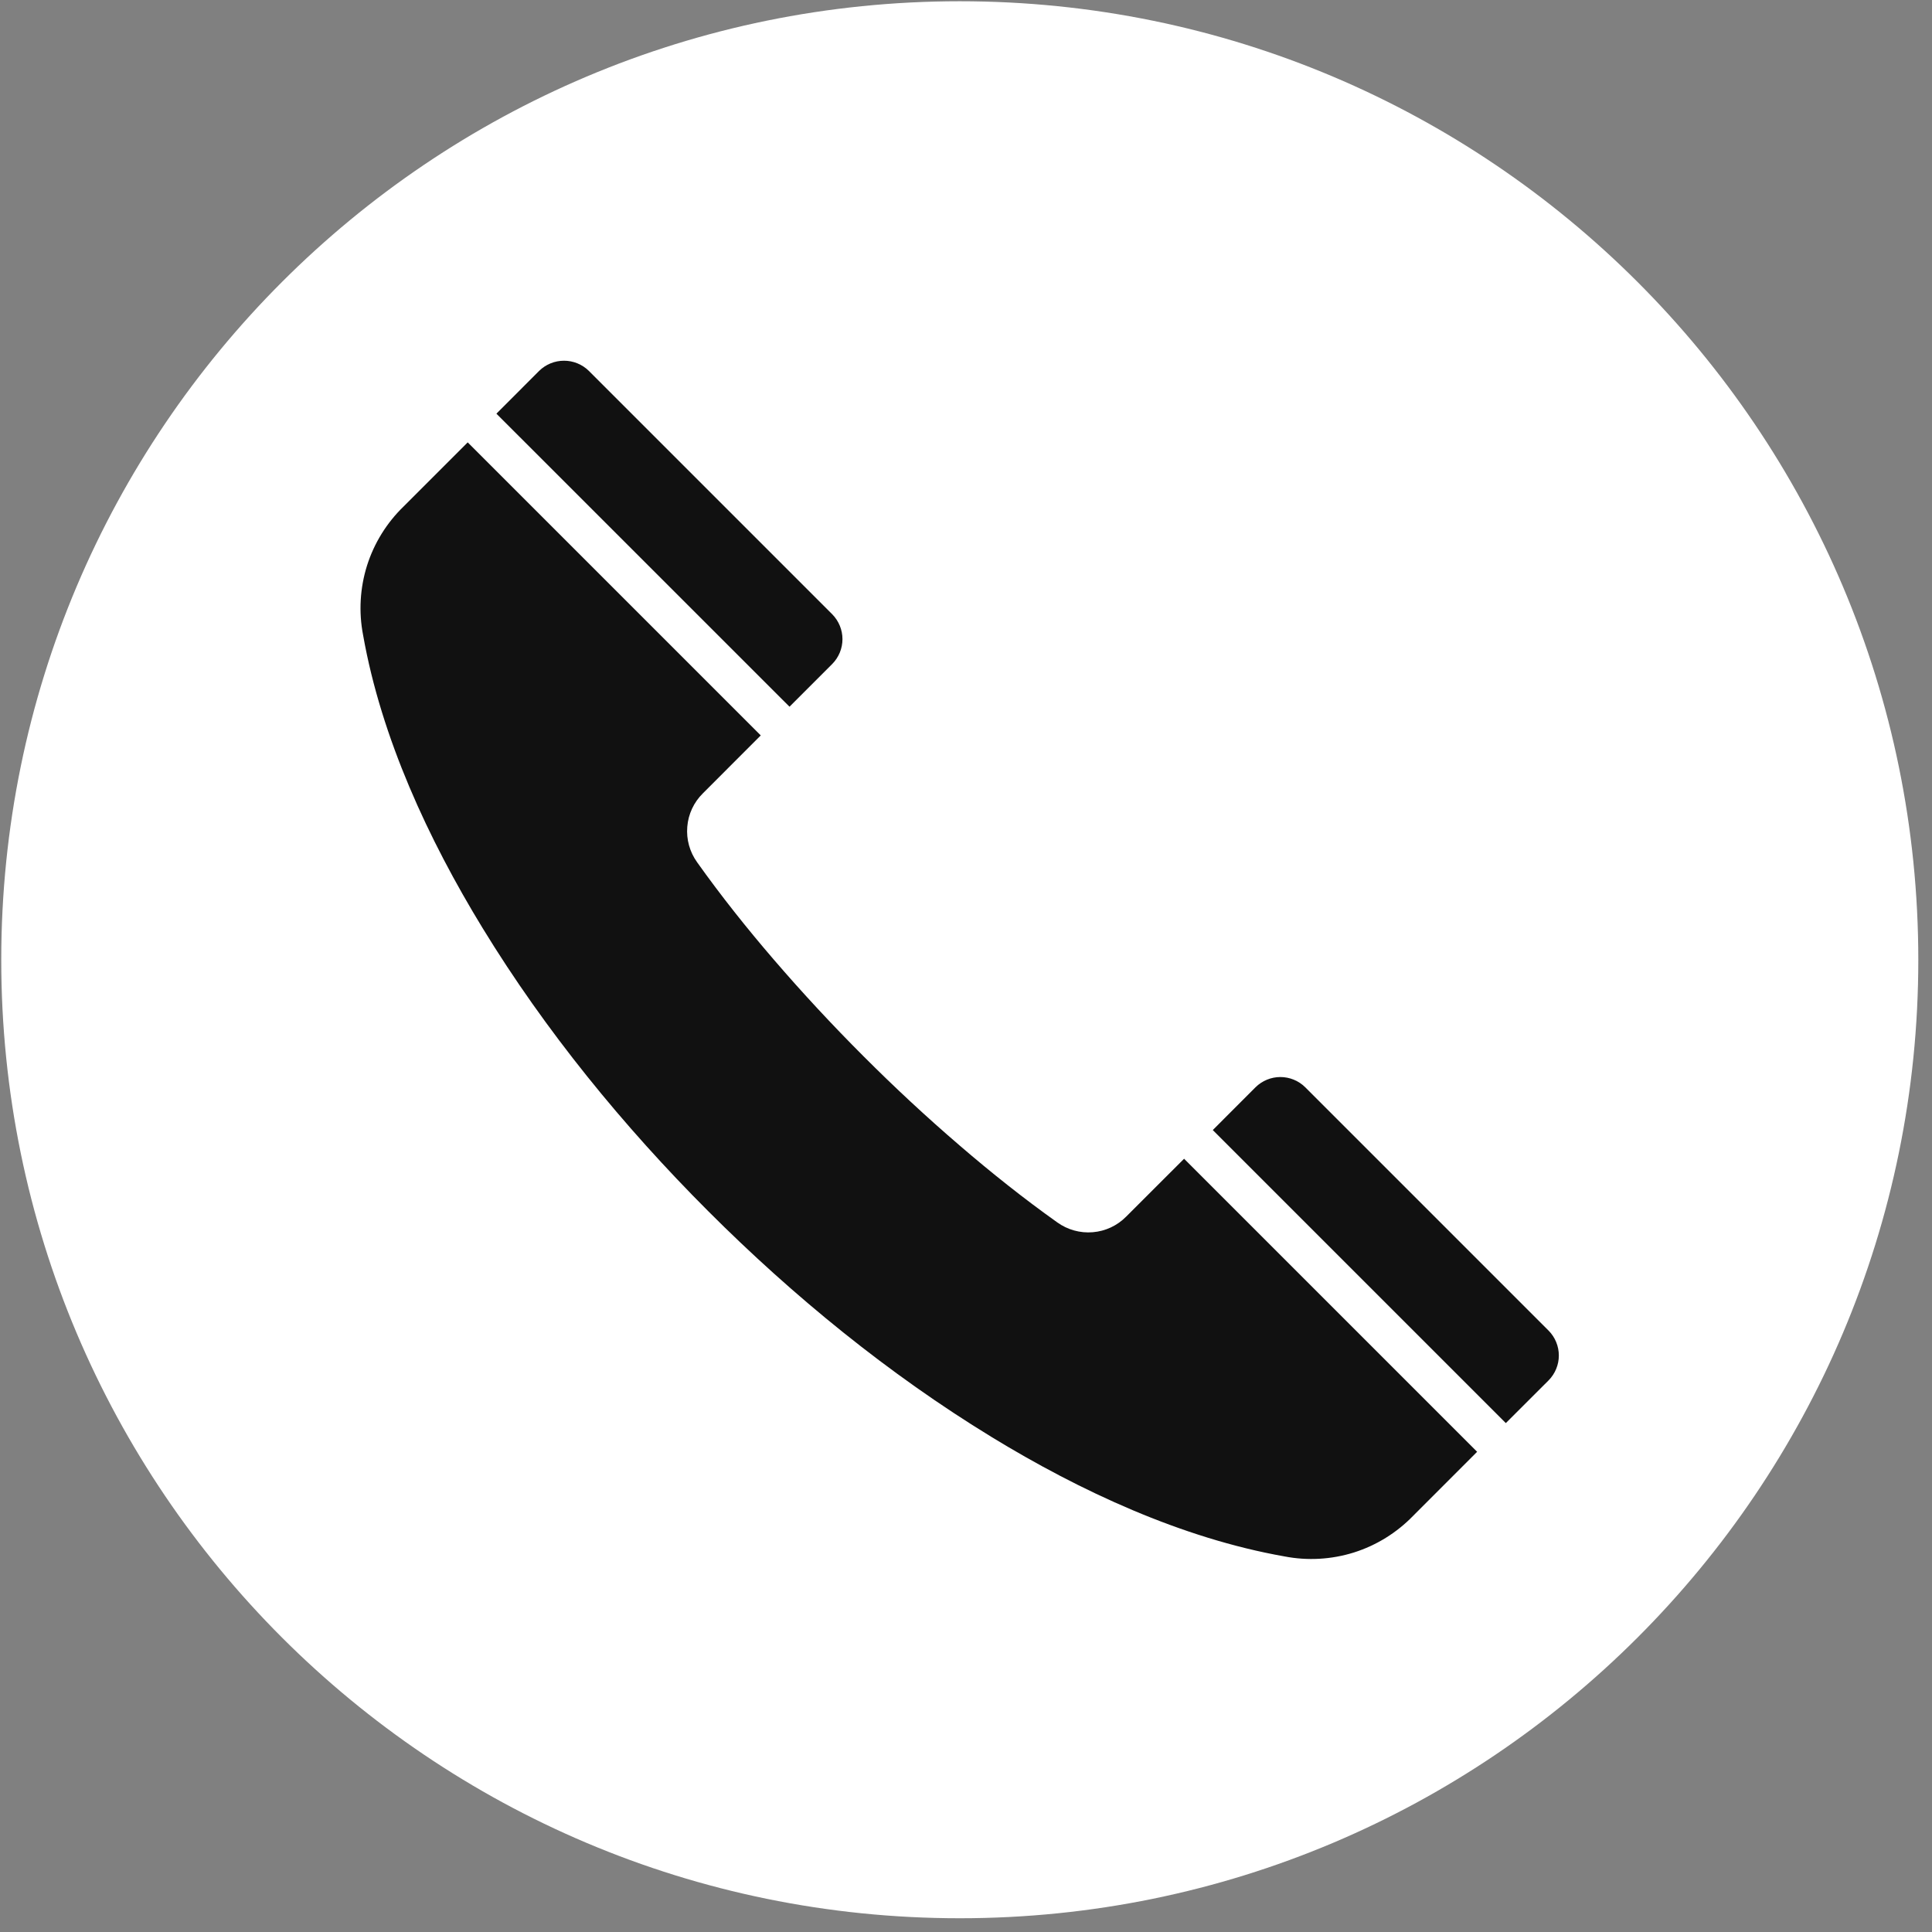 <?xml version="1.0" encoding="UTF-8"?> <svg xmlns="http://www.w3.org/2000/svg" viewBox="0 0 34.00 34.00" data-guides="{&quot;vertical&quot;:[],&quot;horizontal&quot;:[]}"><rect x="0" y="0" width="34.00" height="34.00" fill="#808080" stroke="none"/><defs></defs><path fill="#ffffff" stroke="none" fill-opacity="1" stroke-width="1" stroke-opacity="1" clip-rule="evenodd" fill-rule="evenodd" id="tSvgec7d739c5a" title="Path 1" d="M16.89 0.022C26.206 0.022 33.759 7.572 33.759 16.892C33.759 26.208 26.206 33.758 16.89 33.758C7.575 33.758 0.022 26.208 0.022 16.892C0.022 7.572 7.574 0.022 16.89 0.022Z"></path><path fill="#111111" stroke="none" fill-opacity="1" stroke-width="1" stroke-opacity="1" clip-rule="evenodd" fill-rule="evenodd" id="tSvg51a2b05a56" title="Path 2" d="M25.995 25.549C24.276 23.83 22.557 22.111 20.838 20.392C20.498 20.732 20.158 21.072 19.818 21.411C19.661 21.57 19.453 21.667 19.231 21.685C19.009 21.704 18.787 21.642 18.606 21.512C18.014 21.091 17.444 20.637 16.893 20.163C16.307 19.66 15.741 19.134 15.194 18.586C14.648 18.04 14.122 17.474 13.617 16.887C13.143 16.336 12.689 15.766 12.268 15.174C12.138 14.993 12.076 14.772 12.095 14.549C12.113 14.327 12.21 14.119 12.369 13.962C12.708 13.622 13.048 13.282 13.388 12.942C11.669 11.223 9.95 9.504 8.231 7.785C7.855 8.161 7.48 8.536 7.104 8.912C6.806 9.2 6.584 9.558 6.459 9.953C6.335 10.349 6.311 10.77 6.39 11.177C6.71 12.986 7.54 14.773 8.492 16.331C9.595 18.137 10.97 19.821 12.465 21.316C13.959 22.811 15.643 24.185 17.449 25.288C19.007 26.24 20.794 27.07 22.603 27.39C23.01 27.469 23.431 27.445 23.827 27.321C24.222 27.196 24.58 26.974 24.869 26.676C25.244 26.3 25.62 25.925 25.995 25.549ZM21.343 19.887C21.594 19.636 21.845 19.385 22.095 19.134C22.212 19.019 22.369 18.954 22.532 18.954C22.696 18.954 22.854 19.019 22.97 19.134C24.397 20.562 25.825 21.99 27.253 23.417C27.368 23.533 27.433 23.691 27.433 23.855C27.433 24.018 27.368 24.175 27.253 24.292C27.002 24.542 26.751 24.793 26.5 25.044C24.782 23.325 23.062 21.606 21.343 19.887C21.343 19.887 21.343 19.887 21.343 19.887ZM8.736 7.28C8.987 7.029 9.238 6.778 9.488 6.527C9.605 6.412 9.762 6.348 9.926 6.348C10.089 6.348 10.246 6.412 10.363 6.527C11.79 7.955 13.218 9.383 14.646 10.81C14.761 10.927 14.826 11.084 14.826 11.248C14.826 11.411 14.761 11.569 14.646 11.685C14.395 11.935 14.144 12.186 13.894 12.437C12.175 10.718 10.455 8.999 8.736 7.28Z"></path></svg> 